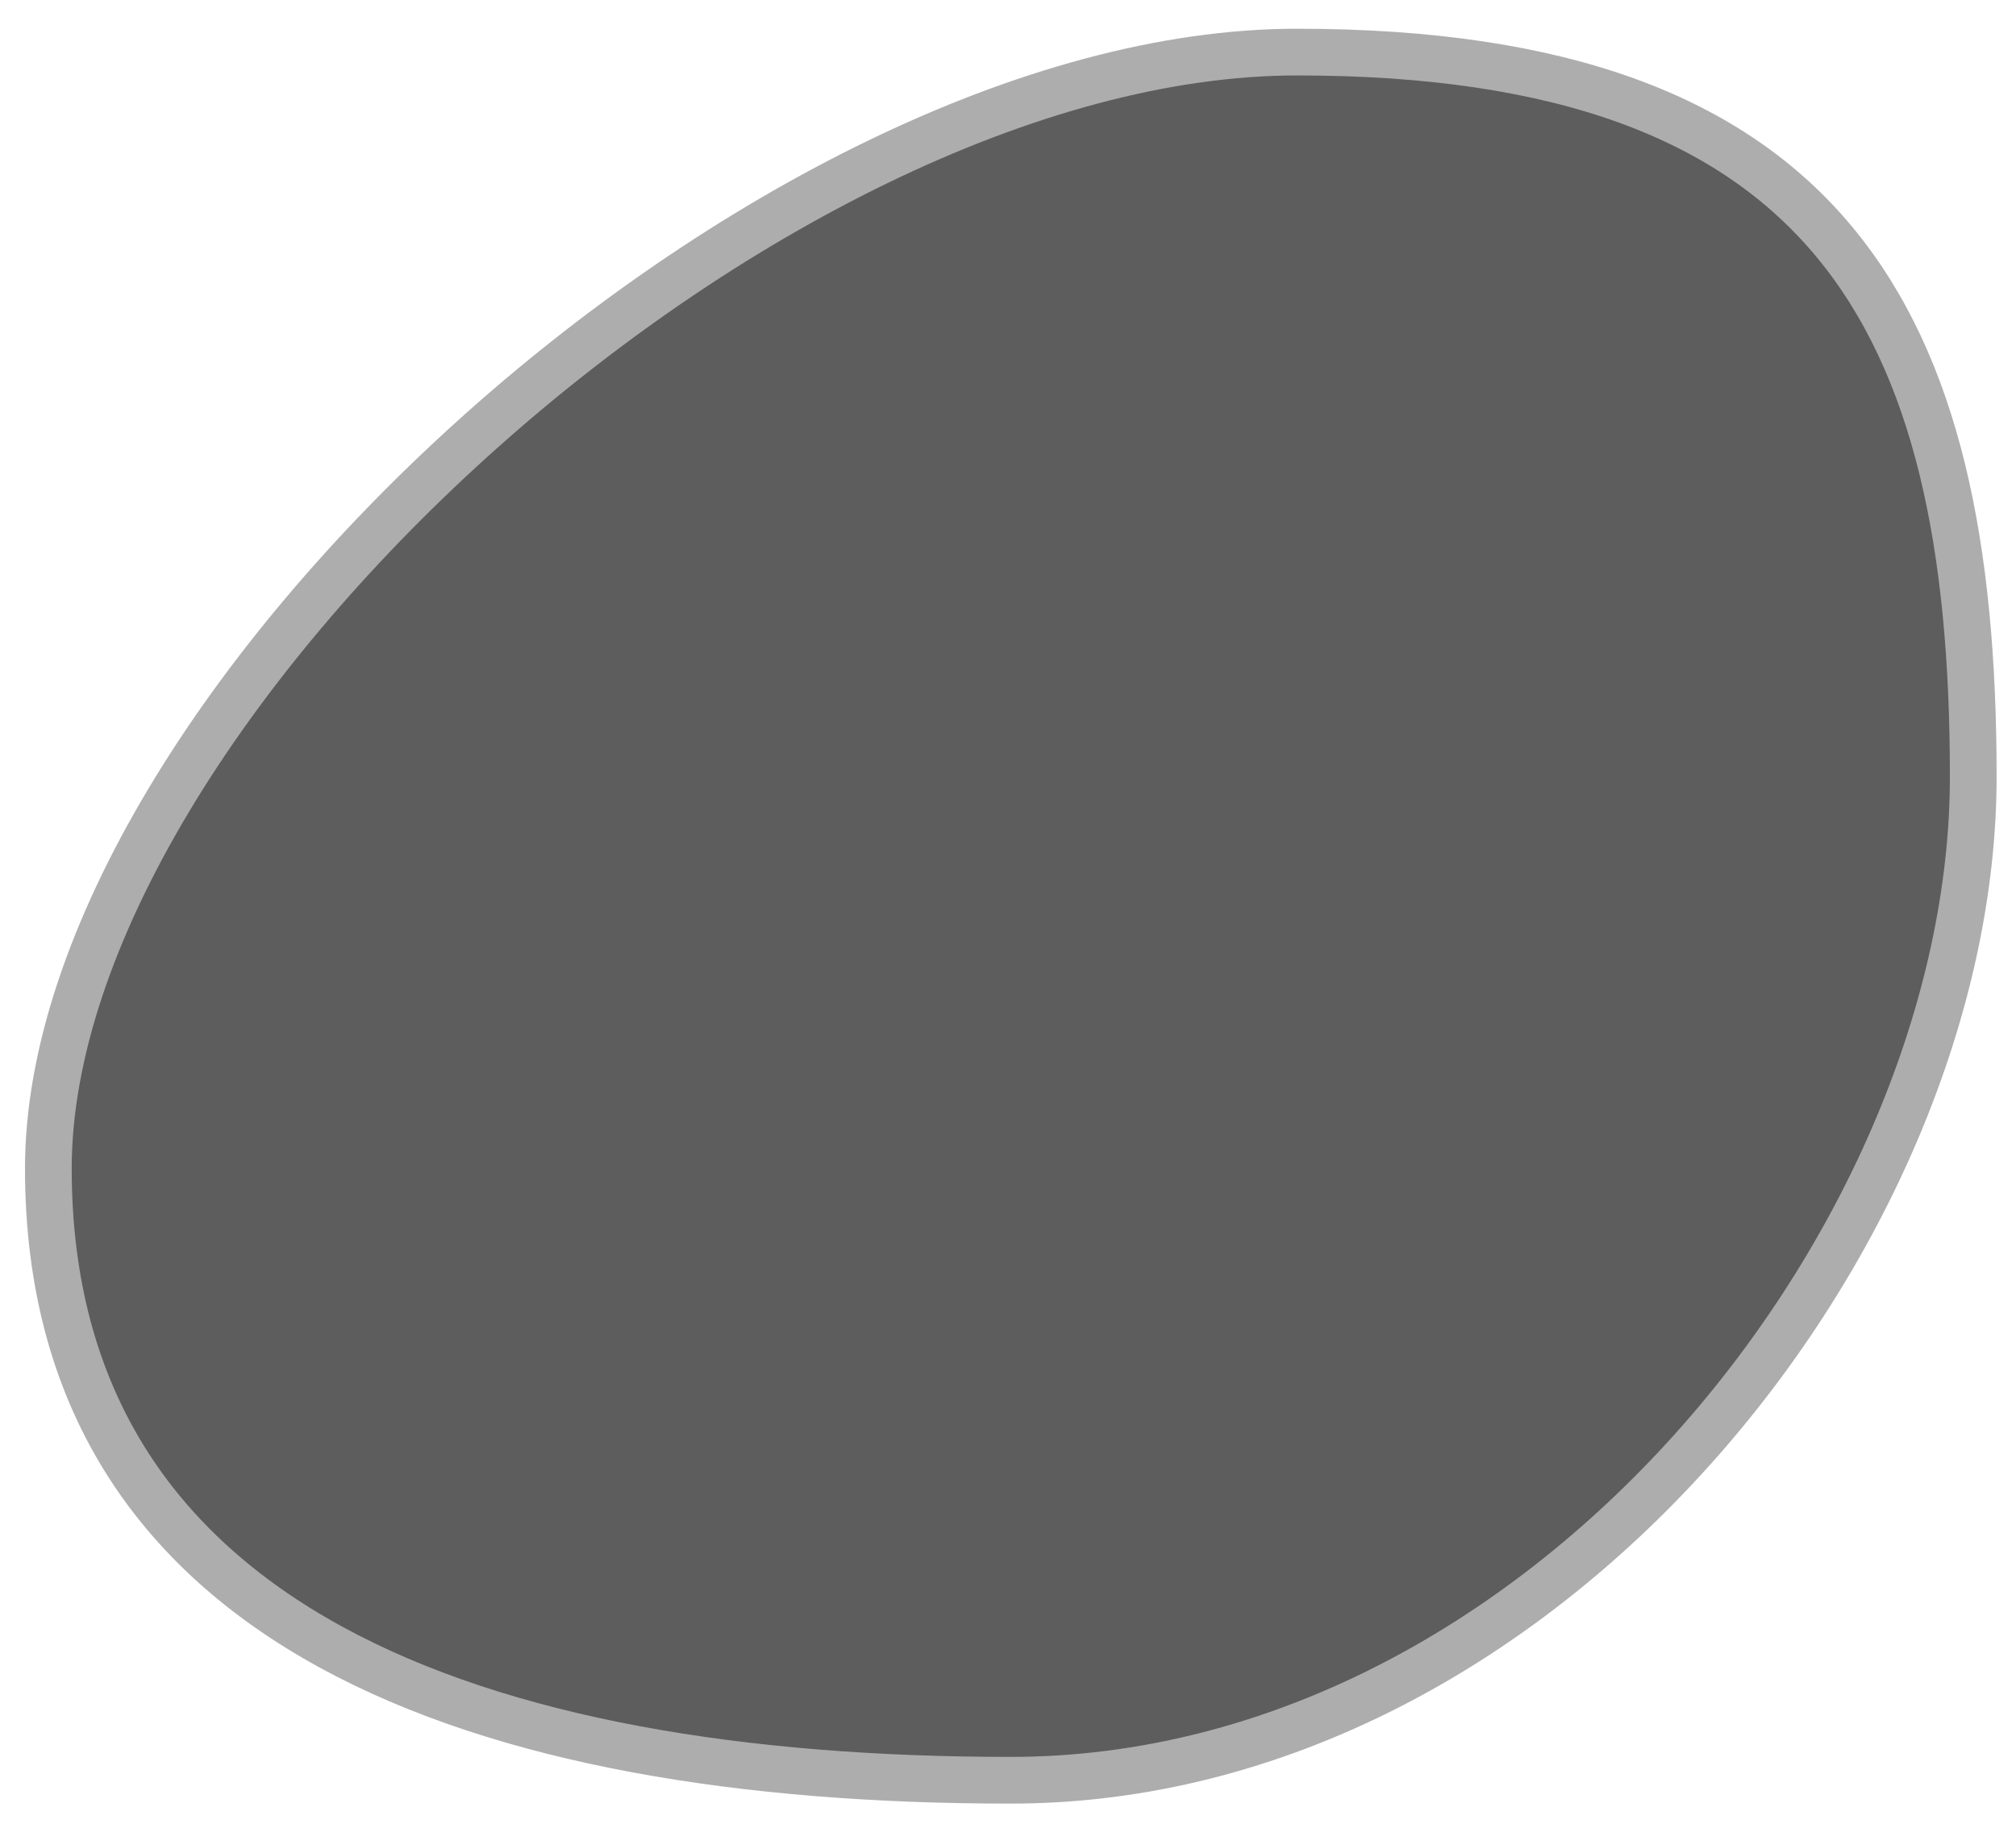 <svg xmlns="http://www.w3.org/2000/svg" viewBox="0 0 863.1 781" enable-background="new 0 0 863.1 781"><style type="text/css">.st0{fill:#5D5D5D;stroke:#ADADAD;stroke-width:20;stroke-miterlimit:10;}</style><path d="M844.8 332.5c0 196.7-184.5 429.7-412.1 429.7s-412-65.2-412-261.9 307-478 534.6-478 289.5 113.5 289.5 310.2z" class="st0"/></svg>